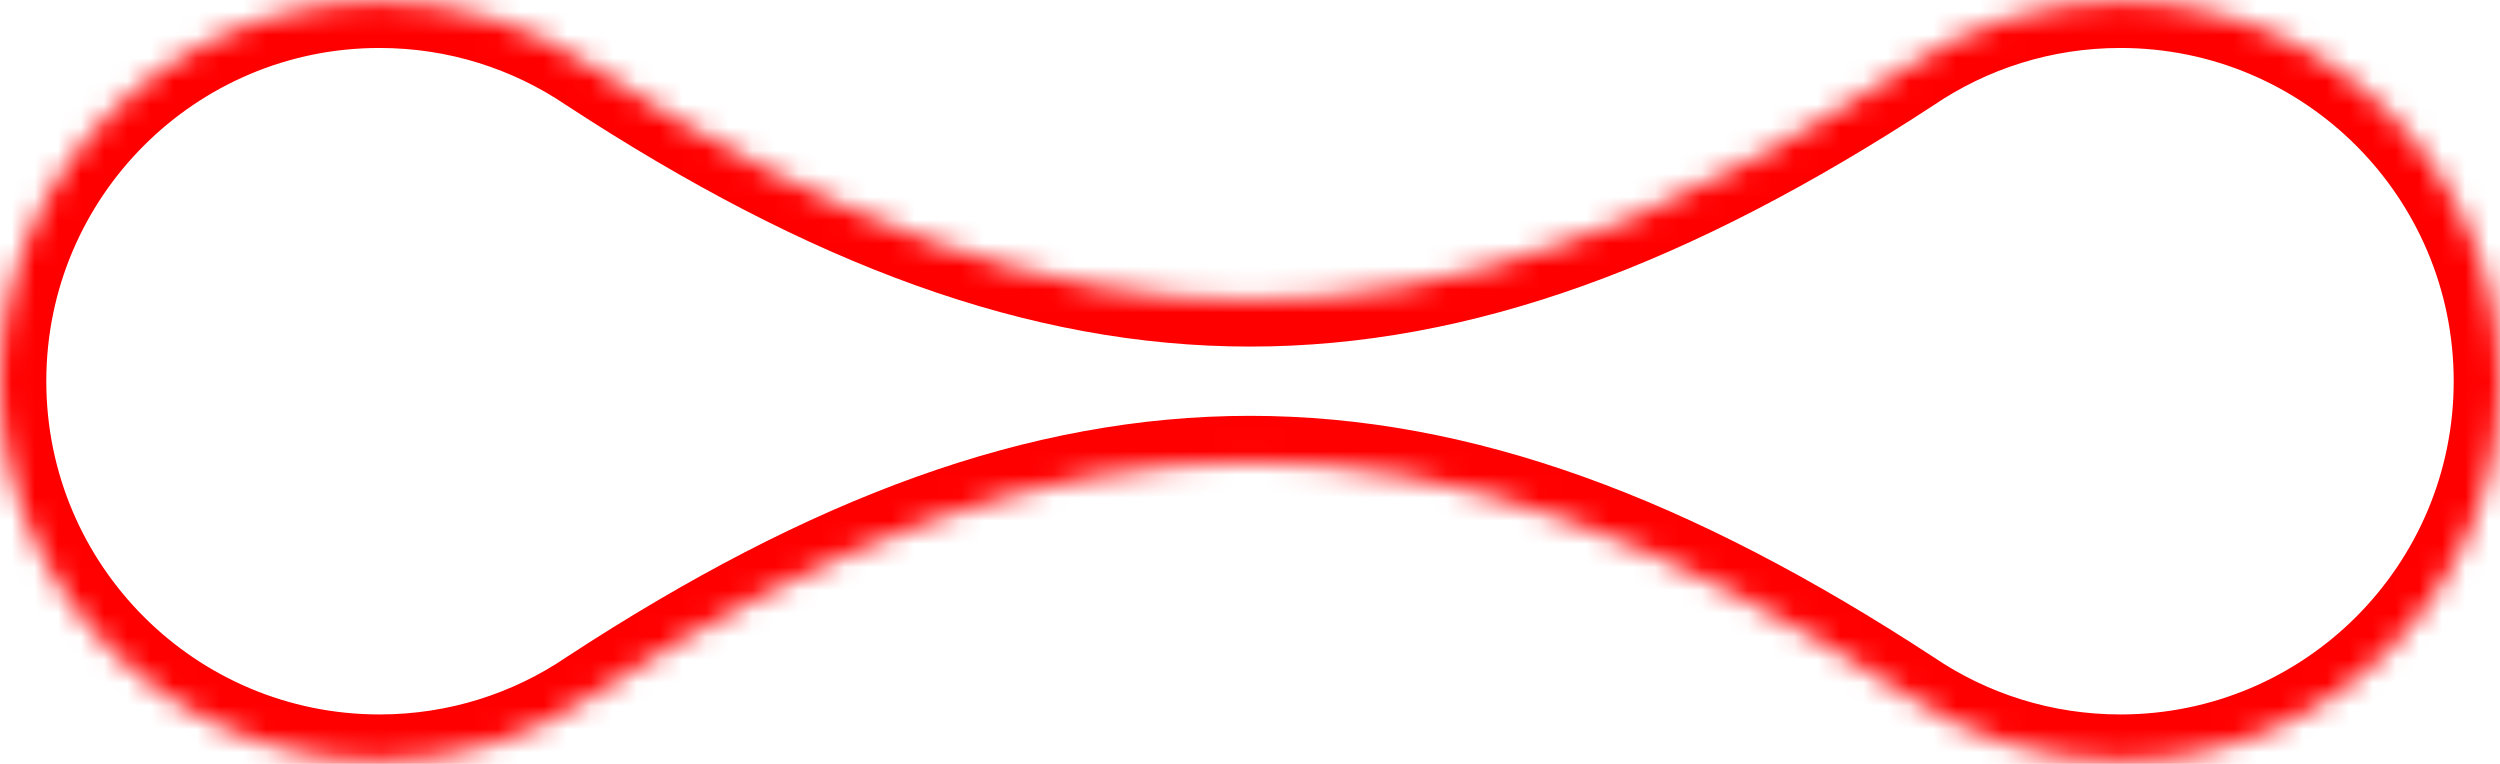 <svg xmlns="http://www.w3.org/2000/svg" width="108" height="33" viewBox="0 0 108 33" fill="none"><mask id="path-1-inside-1_332_2022" fill="white"><path fill-rule="evenodd" clip-rule="evenodd" d="M25.585 30.049C22.964 31.826 19.801 32.864 16.396 32.864C7.341 32.864 0 25.524 0 16.468C0 7.413 7.341 0.072 16.396 0.072C19.795 0.072 22.953 1.107 25.571 2.878C46.149 16.337 61.852 16.337 82.43 2.877C85.048 1.106 88.205 0.072 91.604 0.072C100.659 0.072 108 7.413 108 16.468C108 25.524 100.659 32.864 91.604 32.864C88.199 32.864 85.037 31.826 82.416 30.05C61.849 16.602 46.151 16.602 25.585 30.049Z"></path></mask><path d="M25.585 30.049L24.491 28.375L24.477 28.384L24.463 28.394L25.585 30.049ZM25.571 2.878L24.451 4.535L24.464 4.543L24.477 4.552L25.571 2.878ZM82.43 2.877L83.525 4.551L83.537 4.543L83.55 4.534L82.43 2.877ZM82.416 30.05L83.538 28.394L83.524 28.385L83.51 28.376L82.416 30.05ZM16.396 34.864C20.214 34.864 23.766 33.699 26.708 31.705L24.463 28.394C22.163 29.953 19.389 30.864 16.396 30.864V34.864ZM-2 16.468C-2 26.628 6.236 34.864 16.396 34.864V30.864C8.445 30.864 2 24.419 2 16.468H-2ZM16.396 -1.928C6.236 -1.928 -2 6.308 -2 16.468H2C2 8.518 8.445 2.072 16.396 2.072V-1.928ZM26.692 1.221C23.753 -0.767 20.207 -1.928 16.396 -1.928V2.072C19.383 2.072 22.153 2.98 24.451 4.535L26.692 1.221ZM81.335 1.204C71.232 7.812 62.543 10.972 54 10.972C45.458 10.972 36.769 7.812 26.666 1.204L24.477 4.552C34.951 11.403 44.403 14.972 54.001 14.972C63.598 14.972 73.05 11.402 83.525 4.551L81.335 1.204ZM91.604 -1.928C87.793 -1.928 84.248 -0.767 81.309 1.221L83.55 4.534C85.848 2.98 88.617 2.072 91.604 2.072V-1.928ZM110 16.468C110 6.308 101.764 -1.928 91.604 -1.928V2.072C99.555 2.072 106 8.518 106 16.468H110ZM91.604 34.864C101.764 34.864 110 26.628 110 16.468H106C106 24.419 99.555 30.864 91.604 30.864V34.864ZM81.293 31.705C84.235 33.699 87.787 34.864 91.604 34.864V30.864C88.612 30.864 85.838 29.954 83.538 28.394L81.293 31.705ZM26.68 31.723C36.777 25.121 45.462 21.964 54 21.964C62.539 21.964 71.224 25.121 81.321 31.724L83.51 28.376C73.041 21.531 63.594 17.964 54 17.964C44.407 17.964 34.96 21.53 24.491 28.375L26.68 31.723Z" fill="#FF0000" mask="url(#path-1-inside-1_332_2022)"></path></svg>